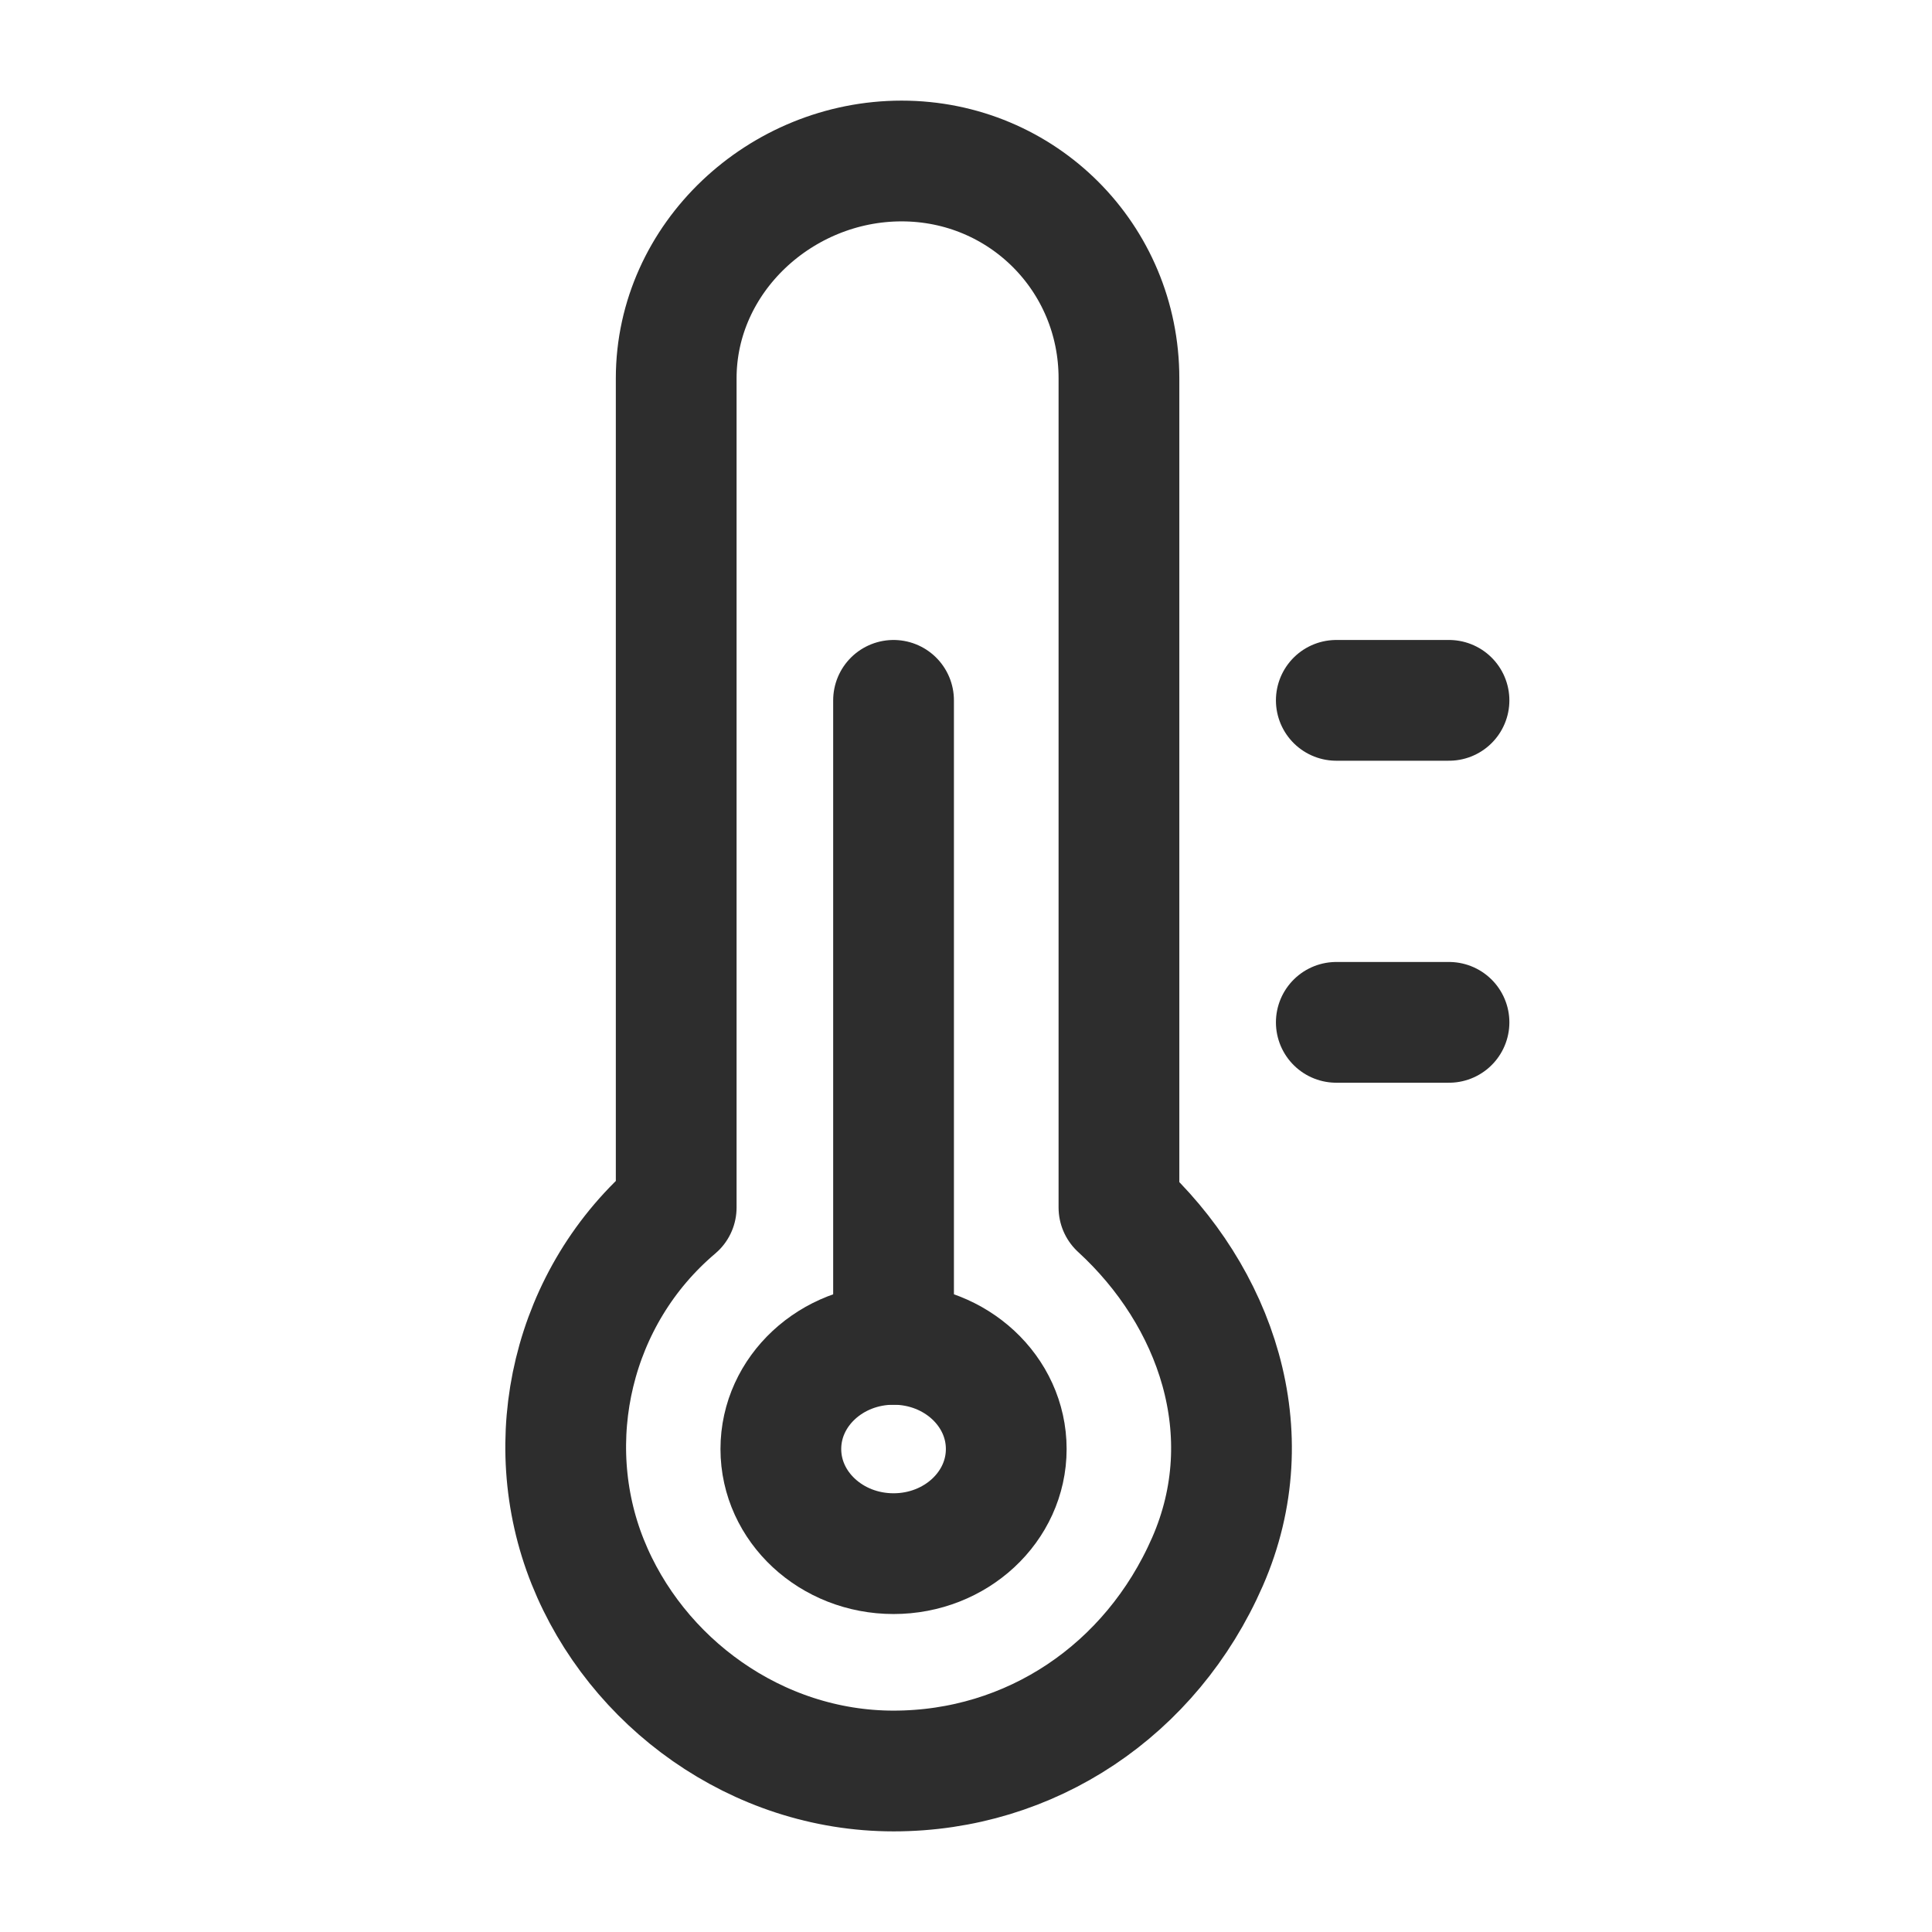 <?xml version="1.0" encoding="utf-8"?>
<!-- Generator: Adobe Illustrator 27.4.1, SVG Export Plug-In . SVG Version: 6.00 Build 0)  -->
<svg version="1.1" id="Ebene_1" xmlns="http://www.w3.org/2000/svg" xmlns:xlink="http://www.w3.org/1999/xlink" x="0px" y="0px"
	 width="24px" height="24px" viewBox="0 0 24 24" style="enable-background:new 0 0 24 24;" xml:space="preserve">
<style type="text/css">
	.st0{fill:none;stroke:#2D2D2D;stroke-width:1.5;stroke-linecap:round;stroke-linejoin:round;}
</style>
<g>
	<path id="Path" class="st0" d="M13.9,15V4.7c0-1.5-1.2-2.7-2.7-2.7S8.4,3.2,8.4,4.7V15c-1.3,1.1-1.7,2.9-1.1,4.4S9.4,22,11.1,22
		s3.2-1,3.9-2.6S15.1,16.1,13.9,15z"/>
	<ellipse id="Oval" class="st0" cx="11.1" cy="18" rx="1.4" ry="1.3"/>
	<line id="Path_00000114768561394839243850000014065159871354329013_" class="st0" x1="11.1" y1="8.7" x2="11.1" y2="16.7"/>
	<line id="Path_00000139987644734716704240000000085848535614698941_" class="st0" x1="16.6" y1="8.7" x2="18" y2="8.7"/>
	<line id="Path_00000114762210179028082230000003152316405356931735_" class="st0" x1="16.6" y1="12.7" x2="18" y2="12.7"/>
</g>
</svg>

